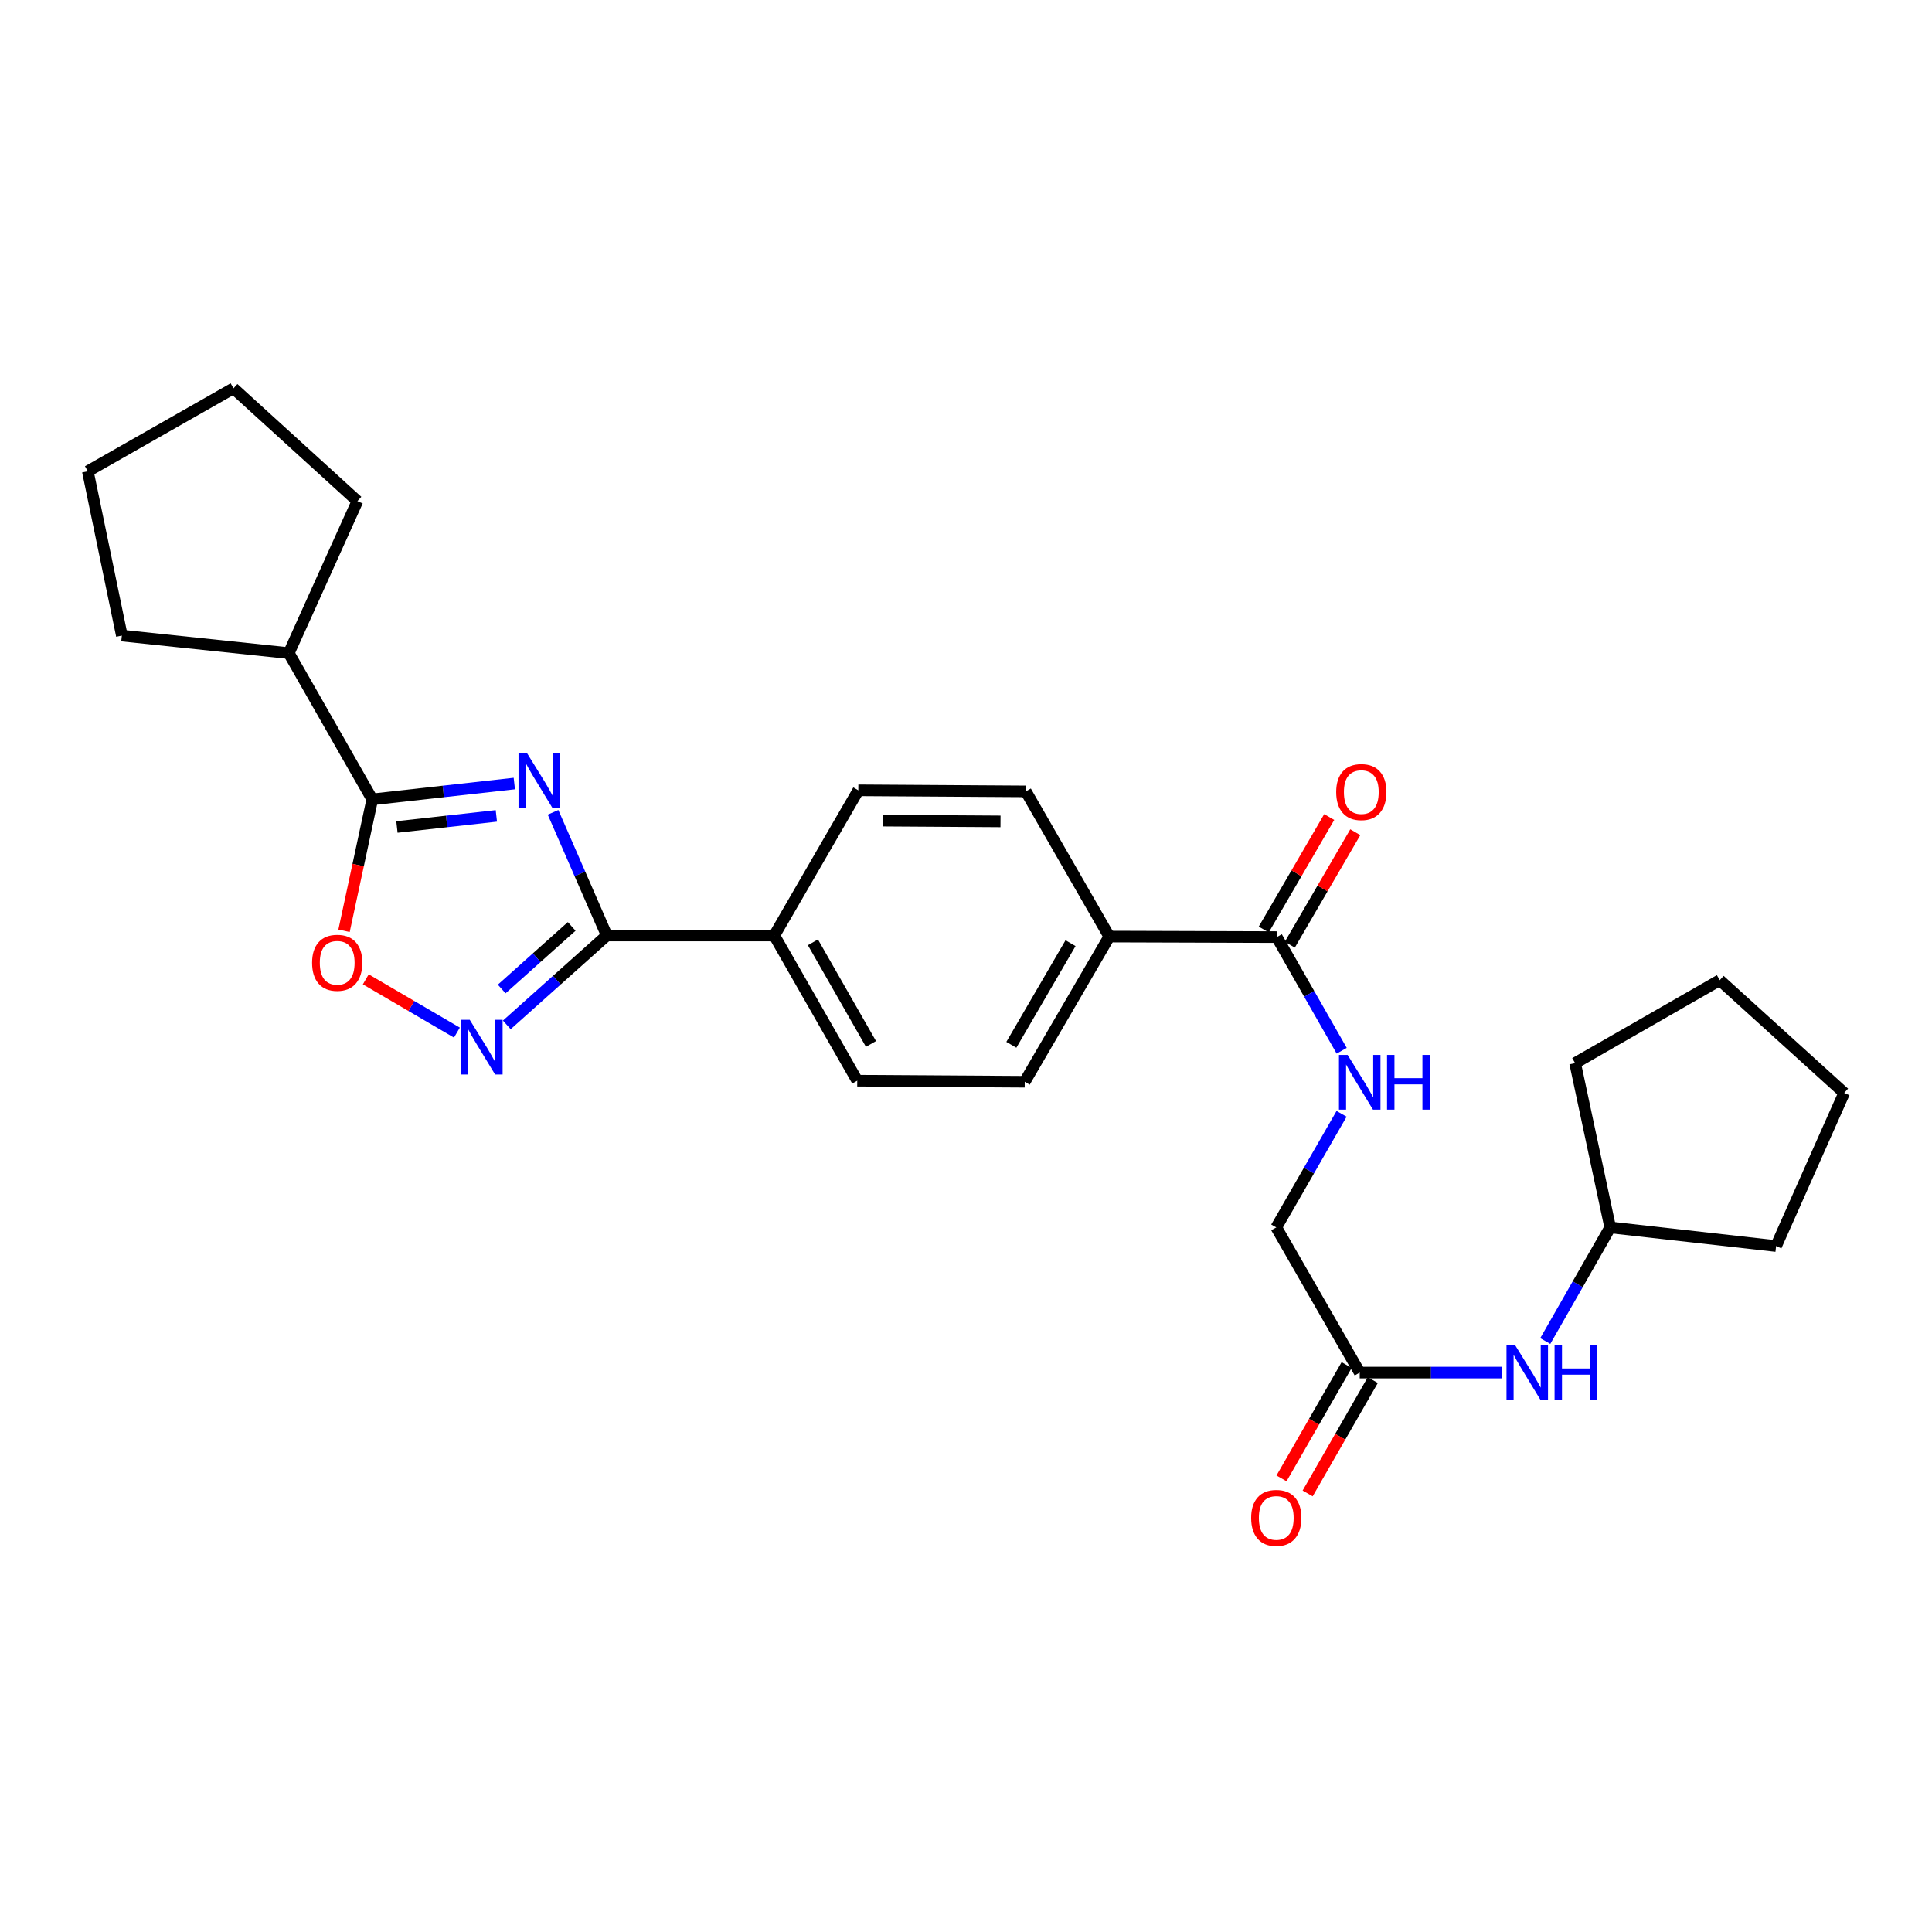 <?xml version='1.0' encoding='iso-8859-1'?>
<svg version='1.1' baseProfile='full'
              xmlns='http://www.w3.org/2000/svg'
                      xmlns:rdkit='http://www.rdkit.org/xml'
                      xmlns:xlink='http://www.w3.org/1999/xlink'
                  xml:space='preserve'
width='1000px' height='1000px' viewBox='0 0 1000 1000'>
<!-- END OF HEADER -->
<rect style='opacity:1.0;fill:#FFFFFF;stroke:none' width='1000' height='1000' x='0' y='0'> </rect>
<path class='bond-0' d='M 286.257,420.461 L 300.168,452.34' style='fill:none;fill-rule:evenodd;stroke:#0000FF;stroke-width:6px;stroke-linecap:butt;stroke-linejoin:miter;stroke-opacity:1' />
<path class='bond-0' d='M 300.168,452.34 L 314.079,484.218' style='fill:none;fill-rule:evenodd;stroke:#000000;stroke-width:6px;stroke-linecap:butt;stroke-linejoin:miter;stroke-opacity:1' />
<path class='bond-1' d='M 266.21,405.558 L 229.45,409.66' style='fill:none;fill-rule:evenodd;stroke:#0000FF;stroke-width:6px;stroke-linecap:butt;stroke-linejoin:miter;stroke-opacity:1' />
<path class='bond-1' d='M 229.45,409.66 L 192.691,413.762' style='fill:none;fill-rule:evenodd;stroke:#000000;stroke-width:6px;stroke-linecap:butt;stroke-linejoin:miter;stroke-opacity:1' />
<path class='bond-1' d='M 256.913,422.305 L 231.182,425.176' style='fill:none;fill-rule:evenodd;stroke:#0000FF;stroke-width:6px;stroke-linecap:butt;stroke-linejoin:miter;stroke-opacity:1' />
<path class='bond-1' d='M 231.182,425.176 L 205.45,428.047' style='fill:none;fill-rule:evenodd;stroke:#000000;stroke-width:6px;stroke-linecap:butt;stroke-linejoin:miter;stroke-opacity:1' />
<path class='bond-2' d='M 314.079,484.218 L 288.198,507.347' style='fill:none;fill-rule:evenodd;stroke:#000000;stroke-width:6px;stroke-linecap:butt;stroke-linejoin:miter;stroke-opacity:1' />
<path class='bond-2' d='M 288.198,507.347 L 262.316,530.476' style='fill:none;fill-rule:evenodd;stroke:#0000FF;stroke-width:6px;stroke-linecap:butt;stroke-linejoin:miter;stroke-opacity:1' />
<path class='bond-2' d='M 295.911,479.515 L 277.794,495.705' style='fill:none;fill-rule:evenodd;stroke:#000000;stroke-width:6px;stroke-linecap:butt;stroke-linejoin:miter;stroke-opacity:1' />
<path class='bond-2' d='M 277.794,495.705 L 259.677,511.896' style='fill:none;fill-rule:evenodd;stroke:#0000FF;stroke-width:6px;stroke-linecap:butt;stroke-linejoin:miter;stroke-opacity:1' />
<path class='bond-6' d='M 314.079,484.218 L 400.764,484.218' style='fill:none;fill-rule:evenodd;stroke:#000000;stroke-width:6px;stroke-linecap:butt;stroke-linejoin:miter;stroke-opacity:1' />
<path class='bond-3' d='M 192.691,413.762 L 185.384,447.767' style='fill:none;fill-rule:evenodd;stroke:#000000;stroke-width:6px;stroke-linecap:butt;stroke-linejoin:miter;stroke-opacity:1' />
<path class='bond-3' d='M 185.384,447.767 L 178.078,481.772' style='fill:none;fill-rule:evenodd;stroke:#FF0000;stroke-width:6px;stroke-linecap:butt;stroke-linejoin:miter;stroke-opacity:1' />
<path class='bond-11' d='M 192.691,413.762 L 149.487,338.066' style='fill:none;fill-rule:evenodd;stroke:#000000;stroke-width:6px;stroke-linecap:butt;stroke-linejoin:miter;stroke-opacity:1' />
<path class='bond-27' d='M 236.5,534.467 L 212.915,520.683' style='fill:none;fill-rule:evenodd;stroke:#0000FF;stroke-width:6px;stroke-linecap:butt;stroke-linejoin:miter;stroke-opacity:1' />
<path class='bond-27' d='M 212.915,520.683 L 189.331,506.899' style='fill:none;fill-rule:evenodd;stroke:#FF0000;stroke-width:6px;stroke-linecap:butt;stroke-linejoin:miter;stroke-opacity:1' />
<path class='bond-4' d='M 660.863,485.042 L 574.16,484.765' style='fill:none;fill-rule:evenodd;stroke:#000000;stroke-width:6px;stroke-linecap:butt;stroke-linejoin:miter;stroke-opacity:1' />
<path class='bond-5' d='M 660.863,485.042 L 677.663,514.451' style='fill:none;fill-rule:evenodd;stroke:#000000;stroke-width:6px;stroke-linecap:butt;stroke-linejoin:miter;stroke-opacity:1' />
<path class='bond-5' d='M 677.663,514.451 L 694.463,543.859' style='fill:none;fill-rule:evenodd;stroke:#0000FF;stroke-width:6px;stroke-linecap:butt;stroke-linejoin:miter;stroke-opacity:1' />
<path class='bond-10' d='M 667.609,488.97 L 684.555,459.862' style='fill:none;fill-rule:evenodd;stroke:#000000;stroke-width:6px;stroke-linecap:butt;stroke-linejoin:miter;stroke-opacity:1' />
<path class='bond-10' d='M 684.555,459.862 L 701.5,430.755' style='fill:none;fill-rule:evenodd;stroke:#FF0000;stroke-width:6px;stroke-linecap:butt;stroke-linejoin:miter;stroke-opacity:1' />
<path class='bond-10' d='M 654.116,481.115 L 671.062,452.007' style='fill:none;fill-rule:evenodd;stroke:#000000;stroke-width:6px;stroke-linecap:butt;stroke-linejoin:miter;stroke-opacity:1' />
<path class='bond-10' d='M 671.062,452.007 L 688.008,422.9' style='fill:none;fill-rule:evenodd;stroke:#FF0000;stroke-width:6px;stroke-linecap:butt;stroke-linejoin:miter;stroke-opacity:1' />
<path class='bond-17' d='M 694.401,576.509 L 677.497,605.907' style='fill:none;fill-rule:evenodd;stroke:#0000FF;stroke-width:6px;stroke-linecap:butt;stroke-linejoin:miter;stroke-opacity:1' />
<path class='bond-17' d='M 677.497,605.907 L 660.594,635.305' style='fill:none;fill-rule:evenodd;stroke:#000000;stroke-width:6px;stroke-linecap:butt;stroke-linejoin:miter;stroke-opacity:1' />
<path class='bond-13' d='M 400.764,484.218 L 443.708,559.359' style='fill:none;fill-rule:evenodd;stroke:#000000;stroke-width:6px;stroke-linecap:butt;stroke-linejoin:miter;stroke-opacity:1' />
<path class='bond-13' d='M 420.761,487.742 L 450.821,540.341' style='fill:none;fill-rule:evenodd;stroke:#000000;stroke-width:6px;stroke-linecap:butt;stroke-linejoin:miter;stroke-opacity:1' />
<path class='bond-14' d='M 400.764,484.218 L 444.263,409.069' style='fill:none;fill-rule:evenodd;stroke:#000000;stroke-width:6px;stroke-linecap:butt;stroke-linejoin:miter;stroke-opacity:1' />
<path class='bond-7' d='M 703.789,710.446 L 660.594,635.305' style='fill:none;fill-rule:evenodd;stroke:#000000;stroke-width:6px;stroke-linecap:butt;stroke-linejoin:miter;stroke-opacity:1' />
<path class='bond-9' d='M 703.789,710.446 L 740.69,710.446' style='fill:none;fill-rule:evenodd;stroke:#000000;stroke-width:6px;stroke-linecap:butt;stroke-linejoin:miter;stroke-opacity:1' />
<path class='bond-9' d='M 740.69,710.446 L 777.592,710.446' style='fill:none;fill-rule:evenodd;stroke:#0000FF;stroke-width:6px;stroke-linecap:butt;stroke-linejoin:miter;stroke-opacity:1' />
<path class='bond-12' d='M 697.021,706.555 L 680.162,735.882' style='fill:none;fill-rule:evenodd;stroke:#000000;stroke-width:6px;stroke-linecap:butt;stroke-linejoin:miter;stroke-opacity:1' />
<path class='bond-12' d='M 680.162,735.882 L 663.303,765.209' style='fill:none;fill-rule:evenodd;stroke:#FF0000;stroke-width:6px;stroke-linecap:butt;stroke-linejoin:miter;stroke-opacity:1' />
<path class='bond-12' d='M 710.556,714.336 L 693.698,743.663' style='fill:none;fill-rule:evenodd;stroke:#000000;stroke-width:6px;stroke-linecap:butt;stroke-linejoin:miter;stroke-opacity:1' />
<path class='bond-12' d='M 693.698,743.663 L 676.839,772.99' style='fill:none;fill-rule:evenodd;stroke:#FF0000;stroke-width:6px;stroke-linecap:butt;stroke-linejoin:miter;stroke-opacity:1' />
<path class='bond-8' d='M 574.16,484.765 L 530.965,409.624' style='fill:none;fill-rule:evenodd;stroke:#000000;stroke-width:6px;stroke-linecap:butt;stroke-linejoin:miter;stroke-opacity:1' />
<path class='bond-29' d='M 574.16,484.765 L 530.401,559.914' style='fill:none;fill-rule:evenodd;stroke:#000000;stroke-width:6px;stroke-linecap:butt;stroke-linejoin:miter;stroke-opacity:1' />
<path class='bond-29' d='M 554.104,488.181 L 523.473,540.785' style='fill:none;fill-rule:evenodd;stroke:#000000;stroke-width:6px;stroke-linecap:butt;stroke-linejoin:miter;stroke-opacity:1' />
<path class='bond-18' d='M 799.827,694.122 L 816.631,664.714' style='fill:none;fill-rule:evenodd;stroke:#0000FF;stroke-width:6px;stroke-linecap:butt;stroke-linejoin:miter;stroke-opacity:1' />
<path class='bond-18' d='M 816.631,664.714 L 833.435,635.305' style='fill:none;fill-rule:evenodd;stroke:#000000;stroke-width:6px;stroke-linecap:butt;stroke-linejoin:miter;stroke-opacity:1' />
<path class='bond-19' d='M 149.487,338.066 L 185.006,259.361' style='fill:none;fill-rule:evenodd;stroke:#000000;stroke-width:6px;stroke-linecap:butt;stroke-linejoin:miter;stroke-opacity:1' />
<path class='bond-20' d='M 149.487,338.066 L 63.071,328.976' style='fill:none;fill-rule:evenodd;stroke:#000000;stroke-width:6px;stroke-linecap:butt;stroke-linejoin:miter;stroke-opacity:1' />
<path class='bond-15' d='M 443.708,559.359 L 530.401,559.914' style='fill:none;fill-rule:evenodd;stroke:#000000;stroke-width:6px;stroke-linecap:butt;stroke-linejoin:miter;stroke-opacity:1' />
<path class='bond-16' d='M 444.263,409.069 L 530.965,409.624' style='fill:none;fill-rule:evenodd;stroke:#000000;stroke-width:6px;stroke-linecap:butt;stroke-linejoin:miter;stroke-opacity:1' />
<path class='bond-16' d='M 457.168,424.765 L 517.86,425.153' style='fill:none;fill-rule:evenodd;stroke:#000000;stroke-width:6px;stroke-linecap:butt;stroke-linejoin:miter;stroke-opacity:1' />
<path class='bond-21' d='M 833.435,635.305 L 919.304,644.951' style='fill:none;fill-rule:evenodd;stroke:#000000;stroke-width:6px;stroke-linecap:butt;stroke-linejoin:miter;stroke-opacity:1' />
<path class='bond-22' d='M 833.435,635.305 L 815.272,550.268' style='fill:none;fill-rule:evenodd;stroke:#000000;stroke-width:6px;stroke-linecap:butt;stroke-linejoin:miter;stroke-opacity:1' />
<path class='bond-23' d='M 185.006,259.361 L 120.855,200.996' style='fill:none;fill-rule:evenodd;stroke:#000000;stroke-width:6px;stroke-linecap:butt;stroke-linejoin:miter;stroke-opacity:1' />
<path class='bond-24' d='M 63.071,328.976 L 45.455,243.931' style='fill:none;fill-rule:evenodd;stroke:#000000;stroke-width:6px;stroke-linecap:butt;stroke-linejoin:miter;stroke-opacity:1' />
<path class='bond-25' d='M 919.304,644.951 L 954.545,565.69' style='fill:none;fill-rule:evenodd;stroke:#000000;stroke-width:6px;stroke-linecap:butt;stroke-linejoin:miter;stroke-opacity:1' />
<path class='bond-26' d='M 815.272,550.268 L 890.143,507.325' style='fill:none;fill-rule:evenodd;stroke:#000000;stroke-width:6px;stroke-linecap:butt;stroke-linejoin:miter;stroke-opacity:1' />
<path class='bond-28' d='M 120.855,200.996 L 45.455,243.931' style='fill:none;fill-rule:evenodd;stroke:#000000;stroke-width:6px;stroke-linecap:butt;stroke-linejoin:miter;stroke-opacity:1' />
<path class='bond-30' d='M 954.545,565.69 L 890.143,507.325' style='fill:none;fill-rule:evenodd;stroke:#000000;stroke-width:6px;stroke-linecap:butt;stroke-linejoin:miter;stroke-opacity:1' />
<path  class='atom-0' d='M 272.864 389.957
L 282.144 404.957
Q 283.064 406.437, 284.544 409.117
Q 286.024 411.797, 286.104 411.957
L 286.104 389.957
L 289.864 389.957
L 289.864 418.277
L 285.984 418.277
L 276.024 401.877
Q 274.864 399.957, 273.624 397.757
Q 272.424 395.557, 272.064 394.877
L 272.064 418.277
L 268.384 418.277
L 268.384 389.957
L 272.864 389.957
' fill='#0000FF'/>
<path  class='atom-3' d='M 243.148 527.851
L 252.428 542.851
Q 253.348 544.331, 254.828 547.011
Q 256.308 549.691, 256.388 549.851
L 256.388 527.851
L 260.148 527.851
L 260.148 556.171
L 256.268 556.171
L 246.308 539.771
Q 245.148 537.851, 243.908 535.651
Q 242.708 533.451, 242.348 532.771
L 242.348 556.171
L 238.668 556.171
L 238.668 527.851
L 243.148 527.851
' fill='#0000FF'/>
<path  class='atom-4' d='M 161.537 498.332
Q 161.537 491.532, 164.897 487.732
Q 168.257 483.932, 174.537 483.932
Q 180.817 483.932, 184.177 487.732
Q 187.537 491.532, 187.537 498.332
Q 187.537 505.212, 184.137 509.132
Q 180.737 513.012, 174.537 513.012
Q 168.297 513.012, 164.897 509.132
Q 161.537 505.252, 161.537 498.332
M 174.537 509.812
Q 178.857 509.812, 181.177 506.932
Q 183.537 504.012, 183.537 498.332
Q 183.537 492.772, 181.177 489.972
Q 178.857 487.132, 174.537 487.132
Q 170.217 487.132, 167.857 489.932
Q 165.537 492.732, 165.537 498.332
Q 165.537 504.052, 167.857 506.932
Q 170.217 509.812, 174.537 509.812
' fill='#FF0000'/>
<path  class='atom-6' d='M 697.529 546.023
L 706.809 561.023
Q 707.729 562.503, 709.209 565.183
Q 710.689 567.863, 710.769 568.023
L 710.769 546.023
L 714.529 546.023
L 714.529 574.343
L 710.649 574.343
L 700.689 557.943
Q 699.529 556.023, 698.289 553.823
Q 697.089 551.623, 696.729 550.943
L 696.729 574.343
L 693.049 574.343
L 693.049 546.023
L 697.529 546.023
' fill='#0000FF'/>
<path  class='atom-6' d='M 717.929 546.023
L 721.769 546.023
L 721.769 558.063
L 736.249 558.063
L 736.249 546.023
L 740.089 546.023
L 740.089 574.343
L 736.249 574.343
L 736.249 561.263
L 721.769 561.263
L 721.769 574.343
L 717.929 574.343
L 717.929 546.023
' fill='#0000FF'/>
<path  class='atom-10' d='M 784.24 696.286
L 793.52 711.286
Q 794.44 712.766, 795.92 715.446
Q 797.4 718.126, 797.48 718.286
L 797.48 696.286
L 801.24 696.286
L 801.24 724.606
L 797.36 724.606
L 787.4 708.206
Q 786.24 706.286, 785 704.086
Q 783.8 701.886, 783.44 701.206
L 783.44 724.606
L 779.76 724.606
L 779.76 696.286
L 784.24 696.286
' fill='#0000FF'/>
<path  class='atom-10' d='M 804.64 696.286
L 808.48 696.286
L 808.48 708.326
L 822.96 708.326
L 822.96 696.286
L 826.8 696.286
L 826.8 724.606
L 822.96 724.606
L 822.96 711.526
L 808.48 711.526
L 808.48 724.606
L 804.64 724.606
L 804.64 696.286
' fill='#0000FF'/>
<path  class='atom-11' d='M 691.613 409.973
Q 691.613 403.173, 694.973 399.373
Q 698.333 395.573, 704.613 395.573
Q 710.893 395.573, 714.253 399.373
Q 717.613 403.173, 717.613 409.973
Q 717.613 416.853, 714.213 420.773
Q 710.813 424.653, 704.613 424.653
Q 698.373 424.653, 694.973 420.773
Q 691.613 416.893, 691.613 409.973
M 704.613 421.453
Q 708.933 421.453, 711.253 418.573
Q 713.613 415.653, 713.613 409.973
Q 713.613 404.413, 711.253 401.613
Q 708.933 398.773, 704.613 398.773
Q 700.293 398.773, 697.933 401.573
Q 695.613 404.373, 695.613 409.973
Q 695.613 415.693, 697.933 418.573
Q 700.293 421.453, 704.613 421.453
' fill='#FF0000'/>
<path  class='atom-13' d='M 647.594 785.666
Q 647.594 778.866, 650.954 775.066
Q 654.314 771.266, 660.594 771.266
Q 666.874 771.266, 670.234 775.066
Q 673.594 778.866, 673.594 785.666
Q 673.594 792.546, 670.194 796.466
Q 666.794 800.346, 660.594 800.346
Q 654.354 800.346, 650.954 796.466
Q 647.594 792.586, 647.594 785.666
M 660.594 797.146
Q 664.914 797.146, 667.234 794.266
Q 669.594 791.346, 669.594 785.666
Q 669.594 780.106, 667.234 777.306
Q 664.914 774.466, 660.594 774.466
Q 656.274 774.466, 653.914 777.266
Q 651.594 780.066, 651.594 785.666
Q 651.594 791.386, 653.914 794.266
Q 656.274 797.146, 660.594 797.146
' fill='#FF0000'/>
</svg>
